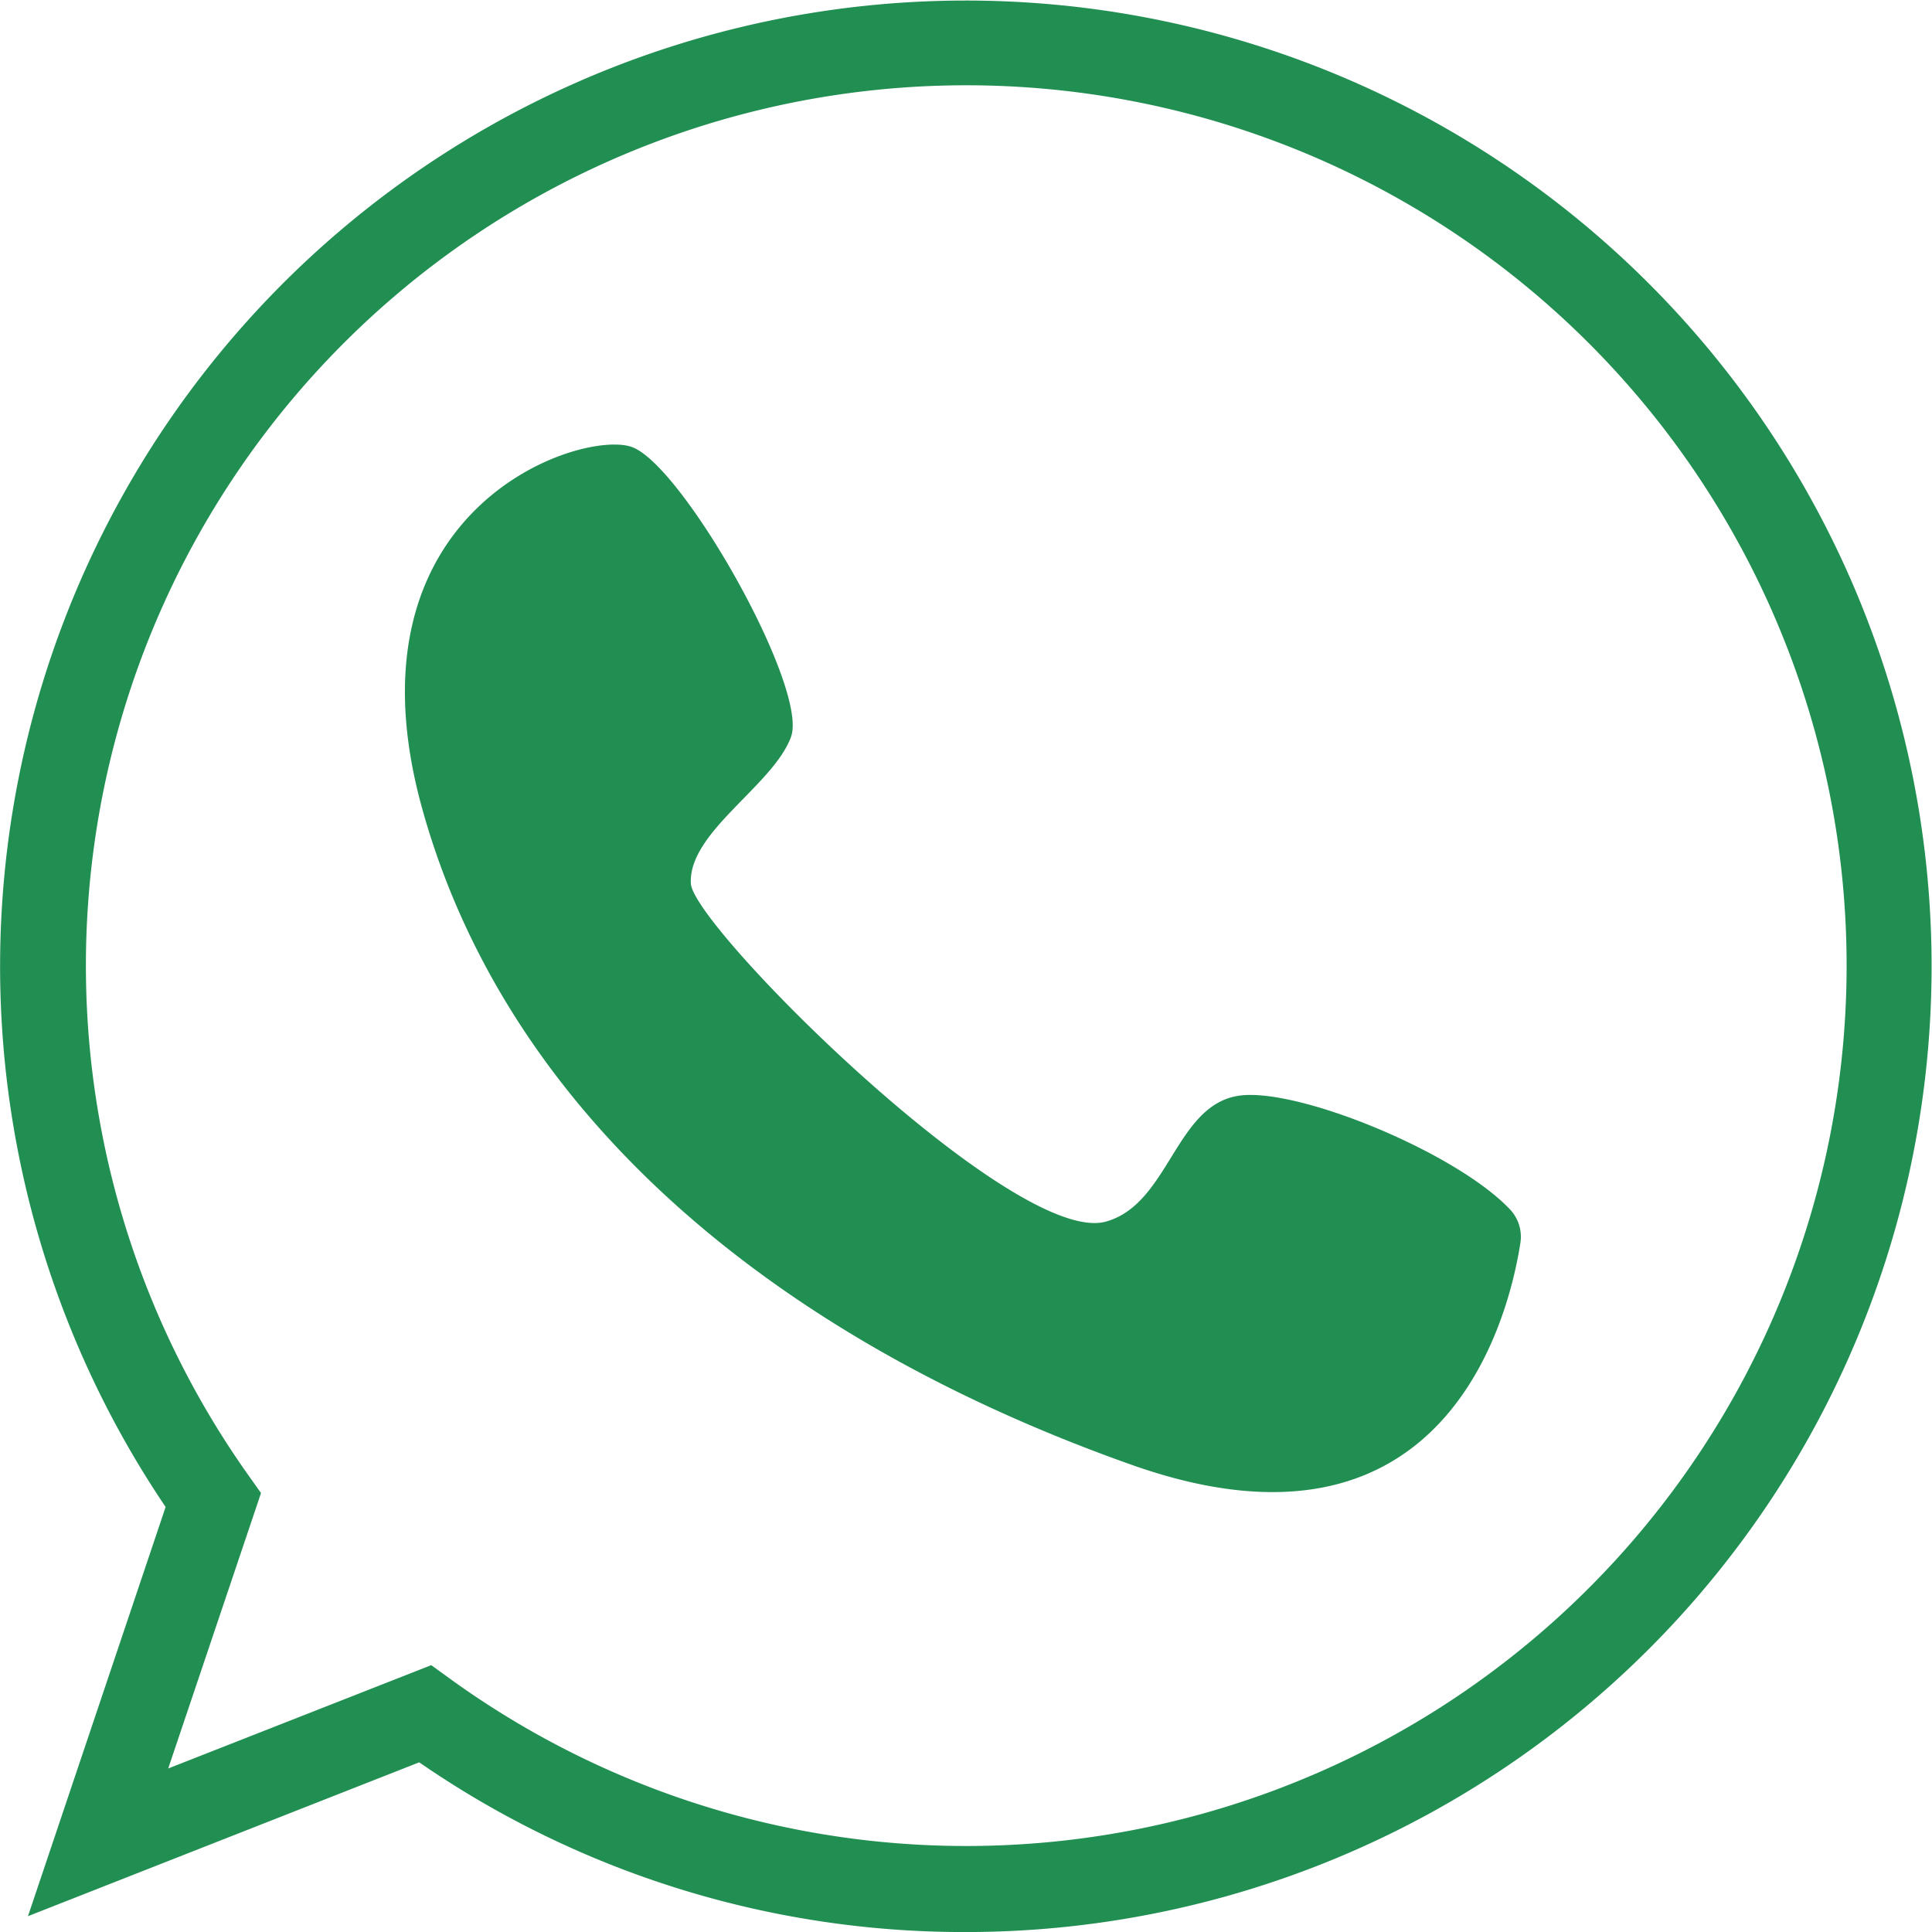<svg xmlns="http://www.w3.org/2000/svg" width="45.796" height="45.796" viewBox="0 0 45.796 45.796"><g id="Grupo_446" data-name="Grupo 446" transform="translate(-621.706 -2329.903)"><path id="Caminho_504" data-name="Caminho 504" d="M644.6 2375.7a22.719 22.719.0 01-12.957-4.023l-9.274 3.647 3.263-9.7A22.892 22.892.0 11644.6 2375.7zm-12.672-6.326.452.327a20.868 20.868.0 10-4.787-4.83l.3.423-2.2 6.529z" fill="#218e52"/><path id="Caminho_505" data-name="Caminho 505" d="M657.5 2358.572a.944.944.0 01.245.794c-.262 1.692-1.745 7.9-9.209 5.261-8.6-3.043-14.821-8.394-16.815-15.53s3.751-9.024 4.958-8.6 4.2 5.719 3.777 6.873-2.439 2.256-2.374 3.476c.056 1.035 7.673 8.617 9.838 8.014 1.486-.414 1.639-2.715 3.108-2.977C652.37 2355.639 656.205 2357.2 657.5 2358.572z" fill="#218e52"/></g></svg>